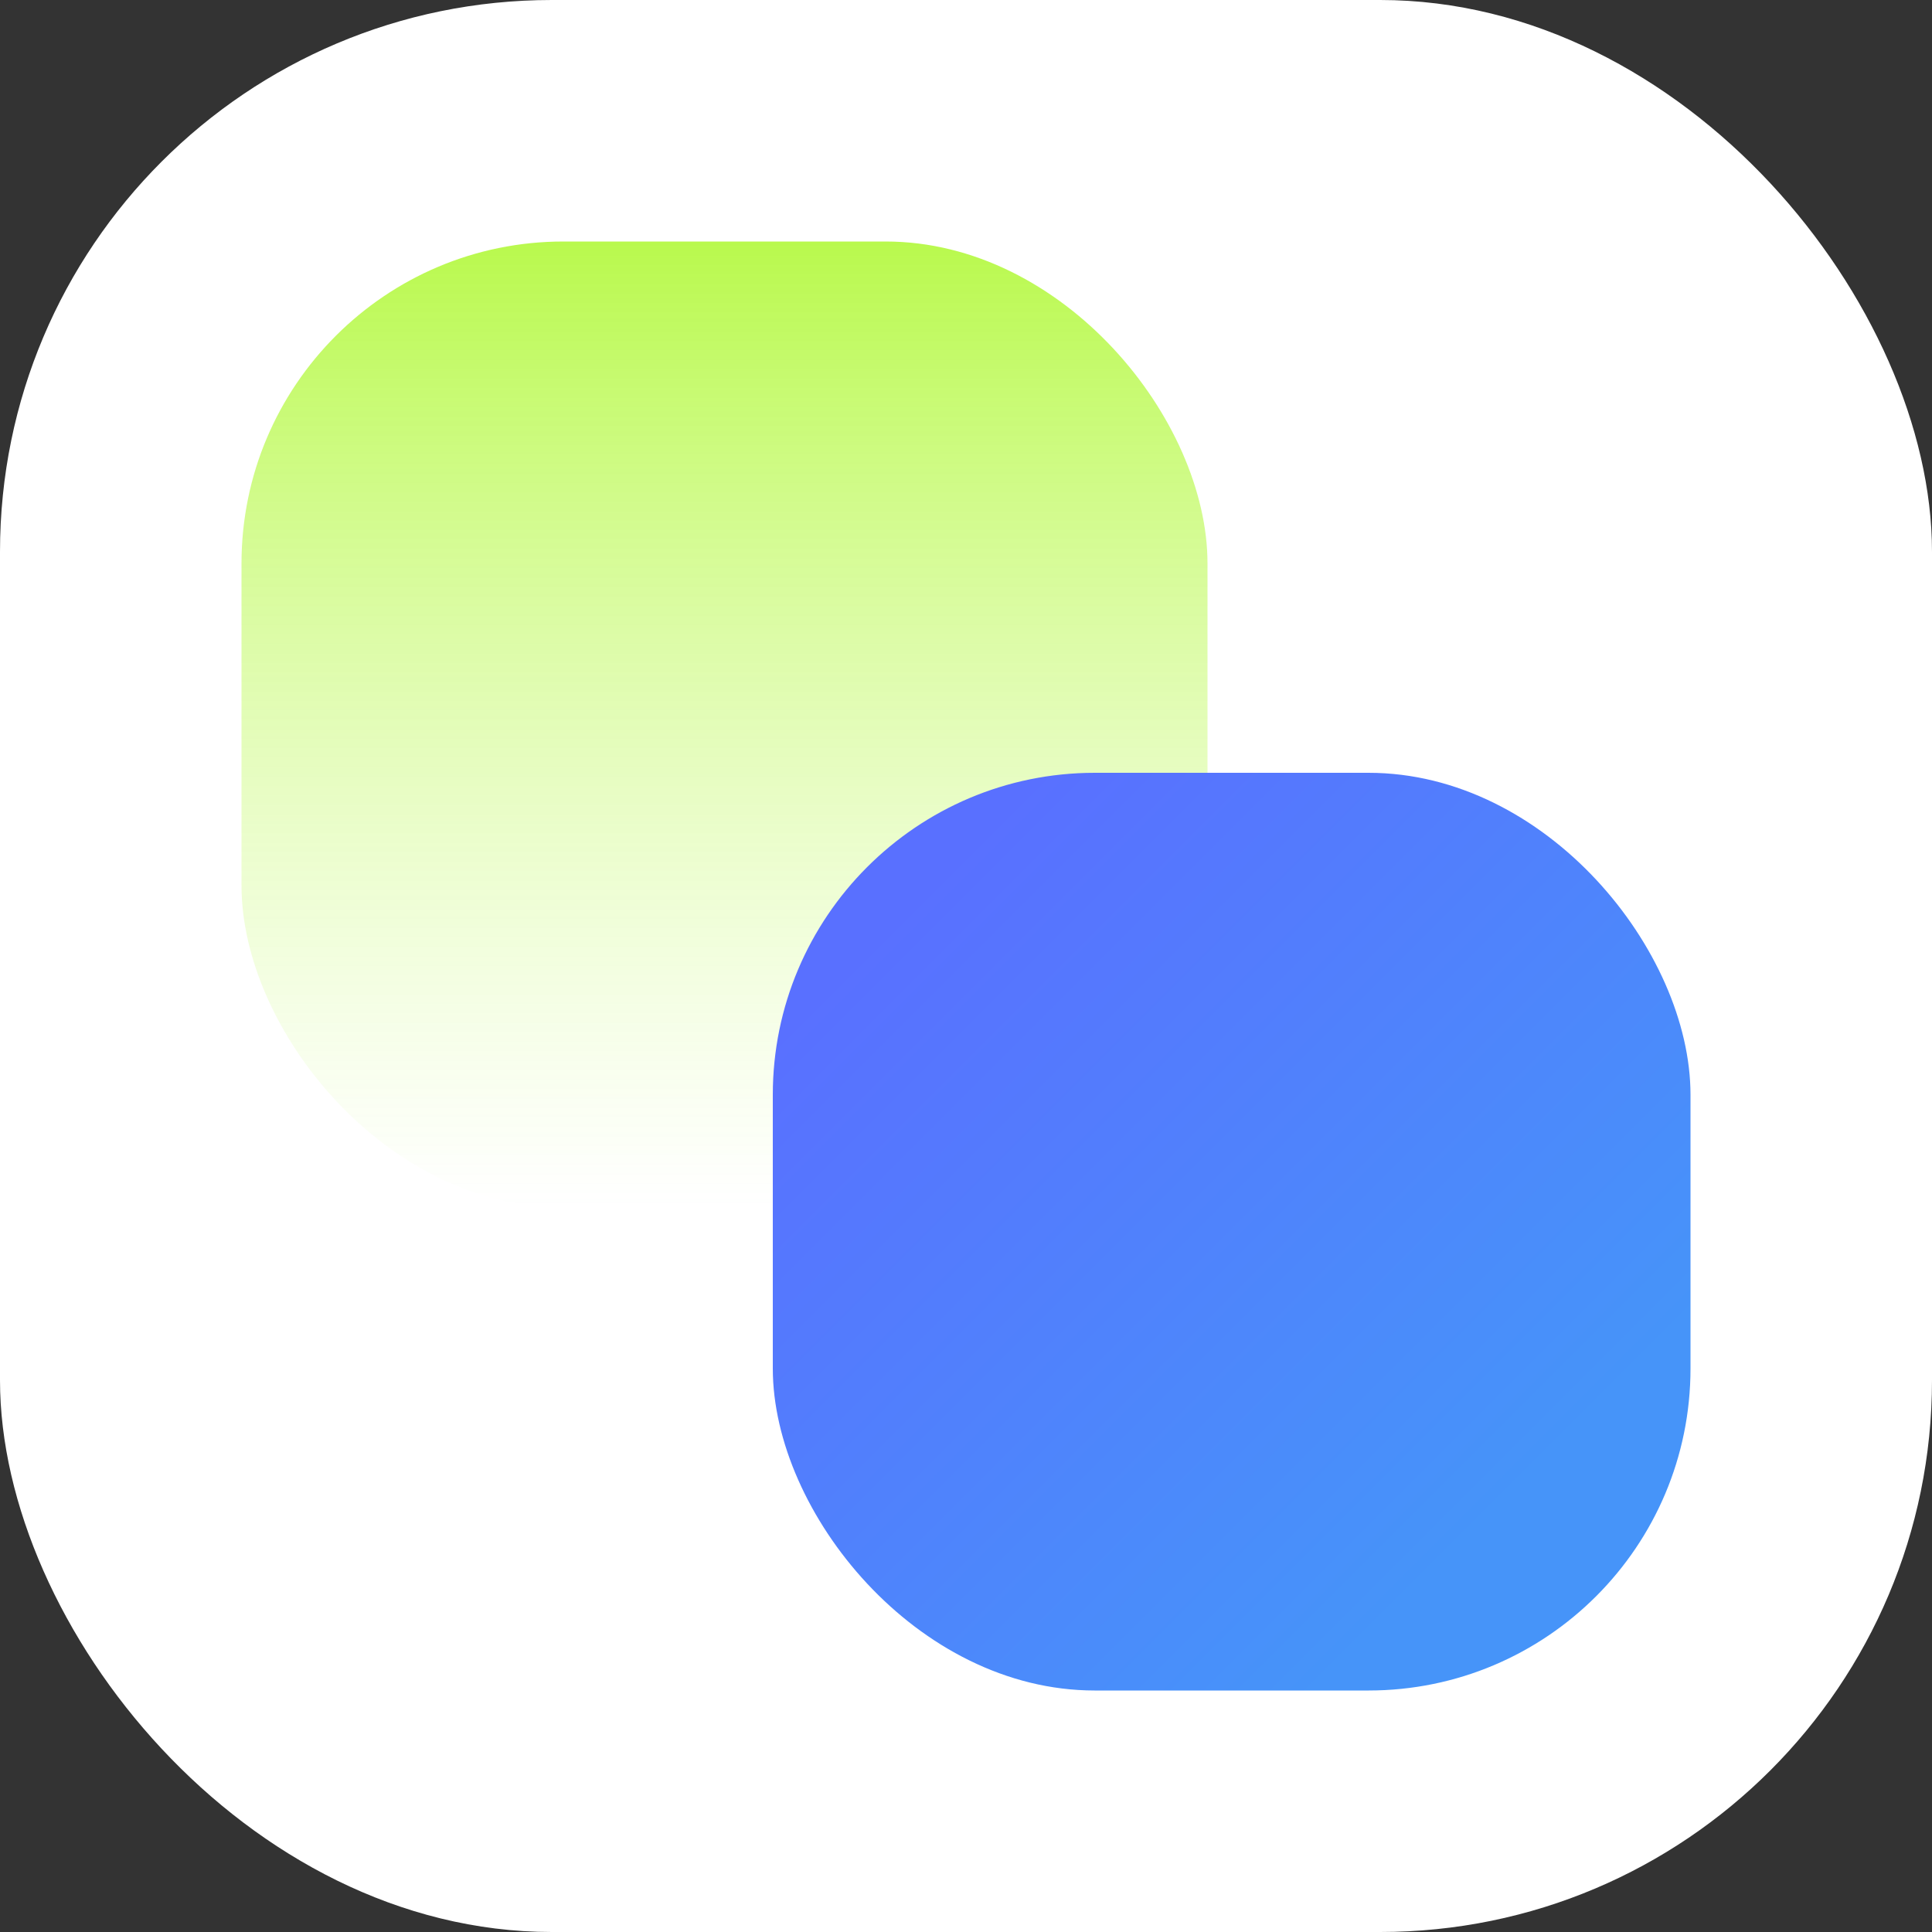 <svg width="48" height="48" viewBox="0 0 48 48" fill="none" xmlns="http://www.w3.org/2000/svg">
<rect x="0" y="0" width="48" height="48" fill="#333333" stroke="none"/>
<rect width="48" height="48" rx="13.71" fill="white"/>
<rect x="6" y="6" width="24" height="24" rx="8" fill="url(#paint0_linear_19152_7013)" style="mix-blend-mode:multiply"/>
<rect x="19.2" y="19.2" width="22.8" height="22.8" rx="8" fill="url(#paint1_linear_19152_7013)" style="mix-blend-mode:multiply"/>
<defs>
<linearGradient id="paint0_linear_19152_7013" x1="18" y1="6" x2="18" y2="30" gradientUnits="userSpaceOnUse">
<stop stop-color="#B9F94D"/>
<stop offset="1" stop-color="white" stop-opacity="0.6"/>
</linearGradient>
<linearGradient id="paint1_linear_19152_7013" x1="35.862" y1="38.931" x2="20.954" y2="24.023" gradientUnits="userSpaceOnUse">
<stop stop-color="#4694F9"/>
<stop offset="1" stop-color="#5970FF"/>
</linearGradient>
</defs>
</svg>
